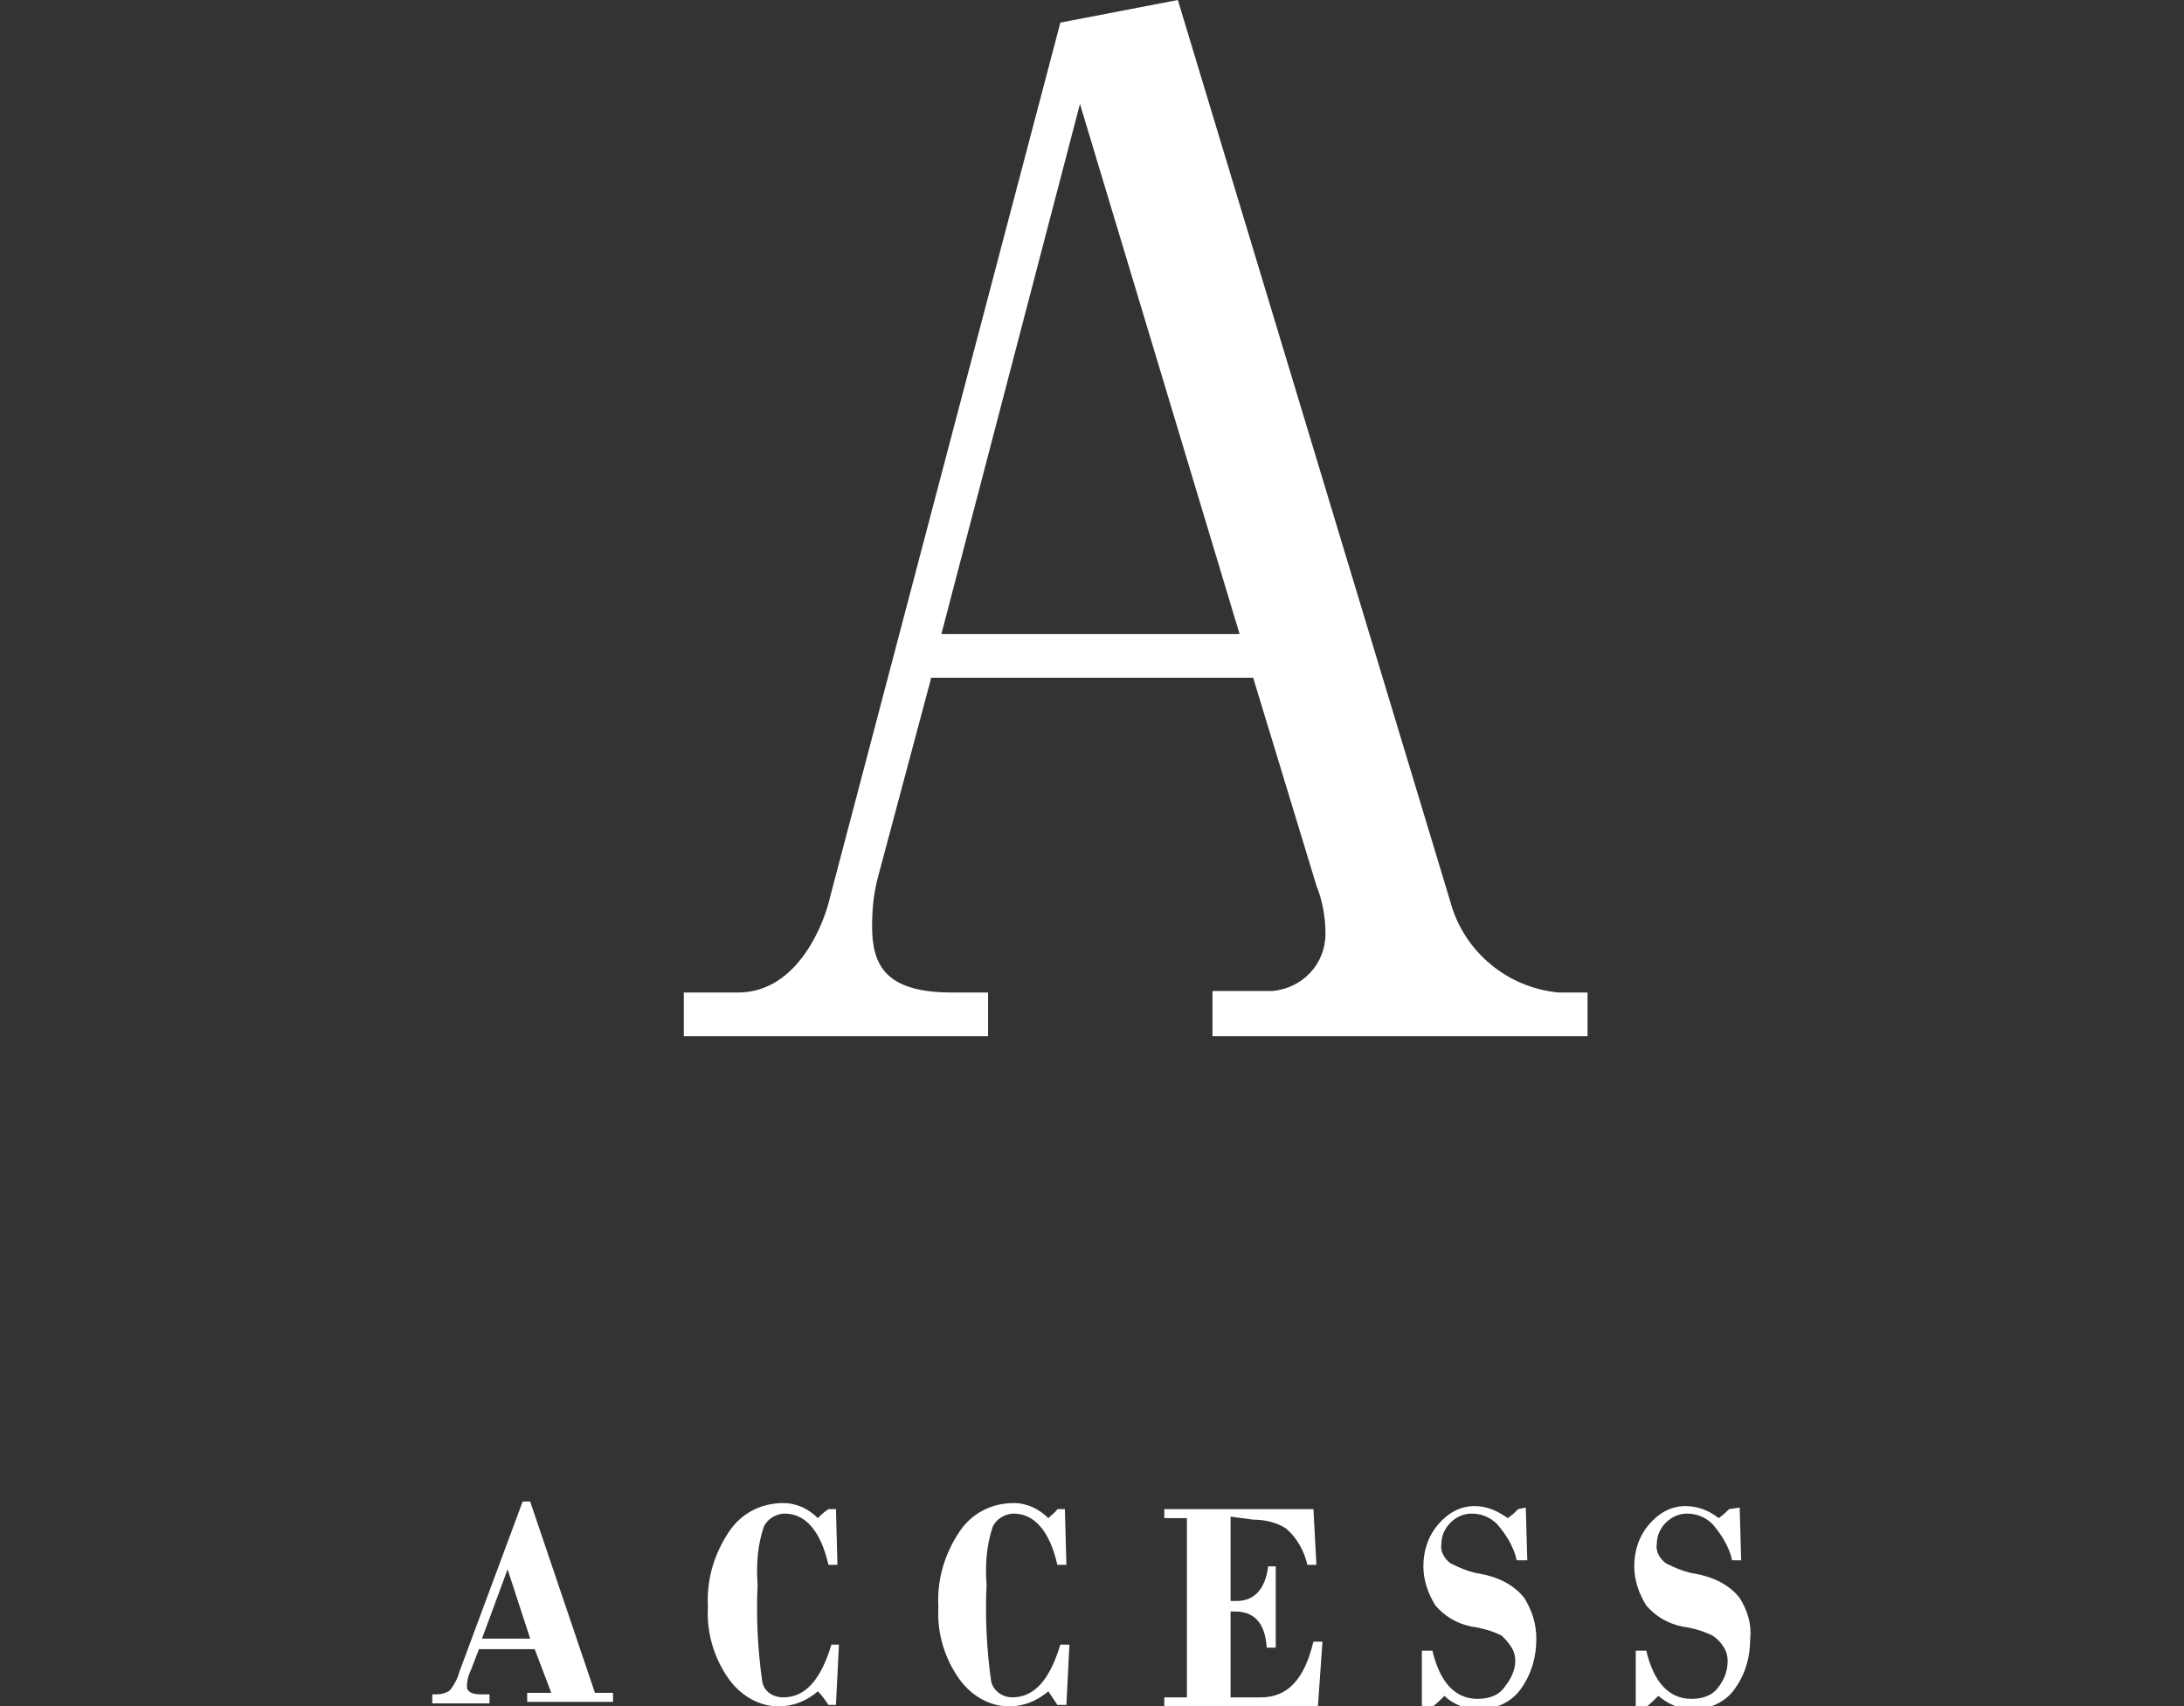 <?xml version="1.0" encoding="utf-8"?>
<!-- Generator: Adobe Illustrator 24.2.0, SVG Export Plug-In . SVG Version: 6.00 Build 0)  -->
<svg version="1.1" id="レイヤー_1" xmlns="http://www.w3.org/2000/svg" xmlns:xlink="http://www.w3.org/1999/xlink" x="0px"
	 y="0px" viewBox="0 0 145 113.3" style="enable-background:new 0 0 145 113.3;" xml:space="preserve">
<rect x="0" y="0" width="145" height="113.3" fill="#333333" stroke="none"/>
<style type="text/css">
	.st0{fill:#FFFFFF;}
</style>
<g id="レイヤー_2_1_">
	<g id="レイヤー_1-2">
		<path class="st0" d="M35.5,109.5h-3.7l-0.5,1.3c-0.2,0.4-0.3,0.8-0.3,1.2c0,0.3,0.3,0.5,0.9,0.5h0.6v0.6h-3.8v-0.6h0.3
			c0.3,0,0.7-0.1,0.9-0.3c0.3-0.4,0.5-0.8,0.6-1.2l4.2-11.3h0.5l4.3,12.7h1.2v0.6H35v-0.6h1.6L35.5,109.5z M32,108.8h3.2l-1.5-4.6
			L32,108.8z"/>
		<path class="st0" d="M55.5,100.2l0.1,3.7H55c-0.5-2.2-1.5-3.4-2.9-3.4c-0.6,0-1.2,0.4-1.4,0.9c-0.4,1.2-0.5,2.5-0.4,3.8
			c-0.1,2.1,0,4.3,0.3,6.4c0.1,0.7,0.7,1.1,1.4,1.1c1.5,0,2.5-1.2,3.2-3.5h0.5l-0.2,4H55c-0.2-0.3-0.4-0.6-0.7-0.9
			c-0.7,0.6-1.6,1-2.6,1c-1.3,0-2.5-0.7-3.3-1.8c-1-1.4-1.5-3.1-1.4-4.8c-0.1-1.8,0.4-3.5,1.4-5c0.8-1.2,2.1-1.9,3.6-1.9
			c0.9,0,1.7,0.4,2.3,1c0.2-0.2,0.4-0.4,0.7-0.6L55.5,100.2z"/>
		<path class="st0" d="M70.7,100.2l0.1,3.7h-0.6c-0.5-2.2-1.5-3.4-2.9-3.4c-0.6,0-1.2,0.4-1.4,0.9c-0.4,1.2-0.5,2.5-0.4,3.8
			c-0.1,2.1,0,4.3,0.3,6.4c0.1,0.6,0.7,1.1,1.4,1.1c1.5,0,2.5-1.2,3.2-3.5H71l-0.2,4h-0.6c-0.2-0.3-0.4-0.6-0.6-0.9
			c-0.7,0.6-1.6,1-2.6,1c-1.3,0-2.5-0.7-3.3-1.8c-1-1.4-1.5-3.1-1.4-4.8c-0.1-1.8,0.4-3.5,1.4-5c0.8-1.2,2.1-1.9,3.6-1.9
			c0.9,0,1.7,0.4,2.3,1c0.2-0.2,0.5-0.4,0.6-0.6L70.7,100.2z"/>
		<path class="st0" d="M81.7,100.7v5.6h0.4c1.2,0,1.9-0.8,2.1-2.3h0.5v5.4h-0.6c-0.1-1.6-0.8-2.4-2.1-2.4h-0.3v5.7h2
			c1.8,0,2.9-1.2,3.5-3.7h0.6l-0.3,4.3H77.3v-0.6h1.5v-11.9h-1.5v-0.6h9.9l0.2,3.7h-0.6c-0.2-0.9-0.7-1.8-1.4-2.4
			c-0.6-0.4-1.4-0.6-2.2-0.6L81.7,100.7z"/>
		<path class="st0" d="M101.3,100.1l0.1,3.5h-0.7c-0.2-0.9-0.7-1.7-1.3-2.4c-0.5-0.5-1.1-0.7-1.7-0.7c-0.5,0-1,0.2-1.4,0.6
			c-0.4,0.4-0.6,0.9-0.6,1.4c-0.1,0.5,0.2,1,0.6,1.3c0.6,0.3,1.3,0.6,2,0.7c1.1,0.2,2.2,0.7,2.9,1.6c0.5,0.8,0.8,1.7,0.8,2.7
			c0,1.2-0.3,2.3-1,3.3c-0.6,0.9-1.7,1.4-2.8,1.4c-0.8,0-1.7-0.3-2.3-0.9c-0.3,0.3-0.6,0.6-0.9,0.8h-0.6v-3.8h0.7
			c0.5,2.1,1.5,3.2,3,3.2c0.7,0,1.4-0.2,1.8-0.8c0.4-0.5,0.7-1.1,0.7-1.7c0-0.4-0.1-0.7-0.3-1c-0.2-0.3-0.4-0.5-0.6-0.7
			c-0.6-0.3-1.3-0.5-2-0.6c-1-0.2-1.8-0.7-2.4-1.4c-0.5-0.8-0.8-1.7-0.8-2.6c0-1,0.3-2,1-2.8c0.6-0.7,1.4-1.2,2.4-1.2
			c0.8,0,1.5,0.3,2.2,0.8c0.3-0.2,0.5-0.4,0.7-0.6L101.3,100.1z"/>
		<path class="st0" d="M115.5,100.1l0.1,3.5H115c-0.2-0.9-0.7-1.7-1.3-2.4c-0.5-0.5-1.1-0.7-1.7-0.7c-0.5,0-1,0.2-1.4,0.6
			c-0.4,0.4-0.6,0.9-0.6,1.4c-0.1,0.5,0.2,1,0.6,1.3c0.6,0.3,1.3,0.6,2,0.7c1.1,0.2,2.2,0.7,2.9,1.6c0.5,0.8,0.8,1.7,0.7,2.7
			c0,1.2-0.3,2.3-1,3.3c-0.6,0.9-1.7,1.4-2.8,1.4c-0.8,0-1.6-0.3-2.3-0.9c-0.3,0.3-0.6,0.6-0.9,0.8h-0.6v-3.8h0.7
			c0.5,2.1,1.5,3.2,3,3.2c0.7,0,1.4-0.2,1.8-0.8c0.4-0.5,0.6-1.1,0.6-1.7c0-0.4-0.1-0.7-0.3-1c-0.2-0.3-0.4-0.5-0.7-0.7
			c-0.6-0.3-1.3-0.5-2-0.6c-1-0.2-1.8-0.7-2.4-1.4c-0.5-0.8-0.8-1.7-0.8-2.6c0-1,0.3-2,1-2.8c0.6-0.7,1.4-1.2,2.4-1.2
			c0.8,0,1.6,0.3,2.2,0.8c0.3-0.2,0.5-0.4,0.7-0.6L115.5,100.1z"/>
		<path class="st0" d="M61.8,45.1l-3.5,13.1c-0.3,1.1-0.4,2.2-0.4,3.3c0,2.6,0.9,4.4,5.3,4.4h2.4v2.9H45.4v-2.9H49
			c4.1,0,5.8-4.9,6.1-6.3L70.4,1.5L78.2,0l18.1,59.9c0.9,3.3,3.8,5.7,7.2,6h1.9v2.9H80.5v-3h4c2-0.2,3.5-1.8,3.5-3.8
			c0-1.1-0.2-2.2-0.6-3.2l-4.2-13.8H61.8z M82.3,42.1L71.7,6.9l-9.2,35.2H82.3z"/>
	</g>
</g>
</svg>
